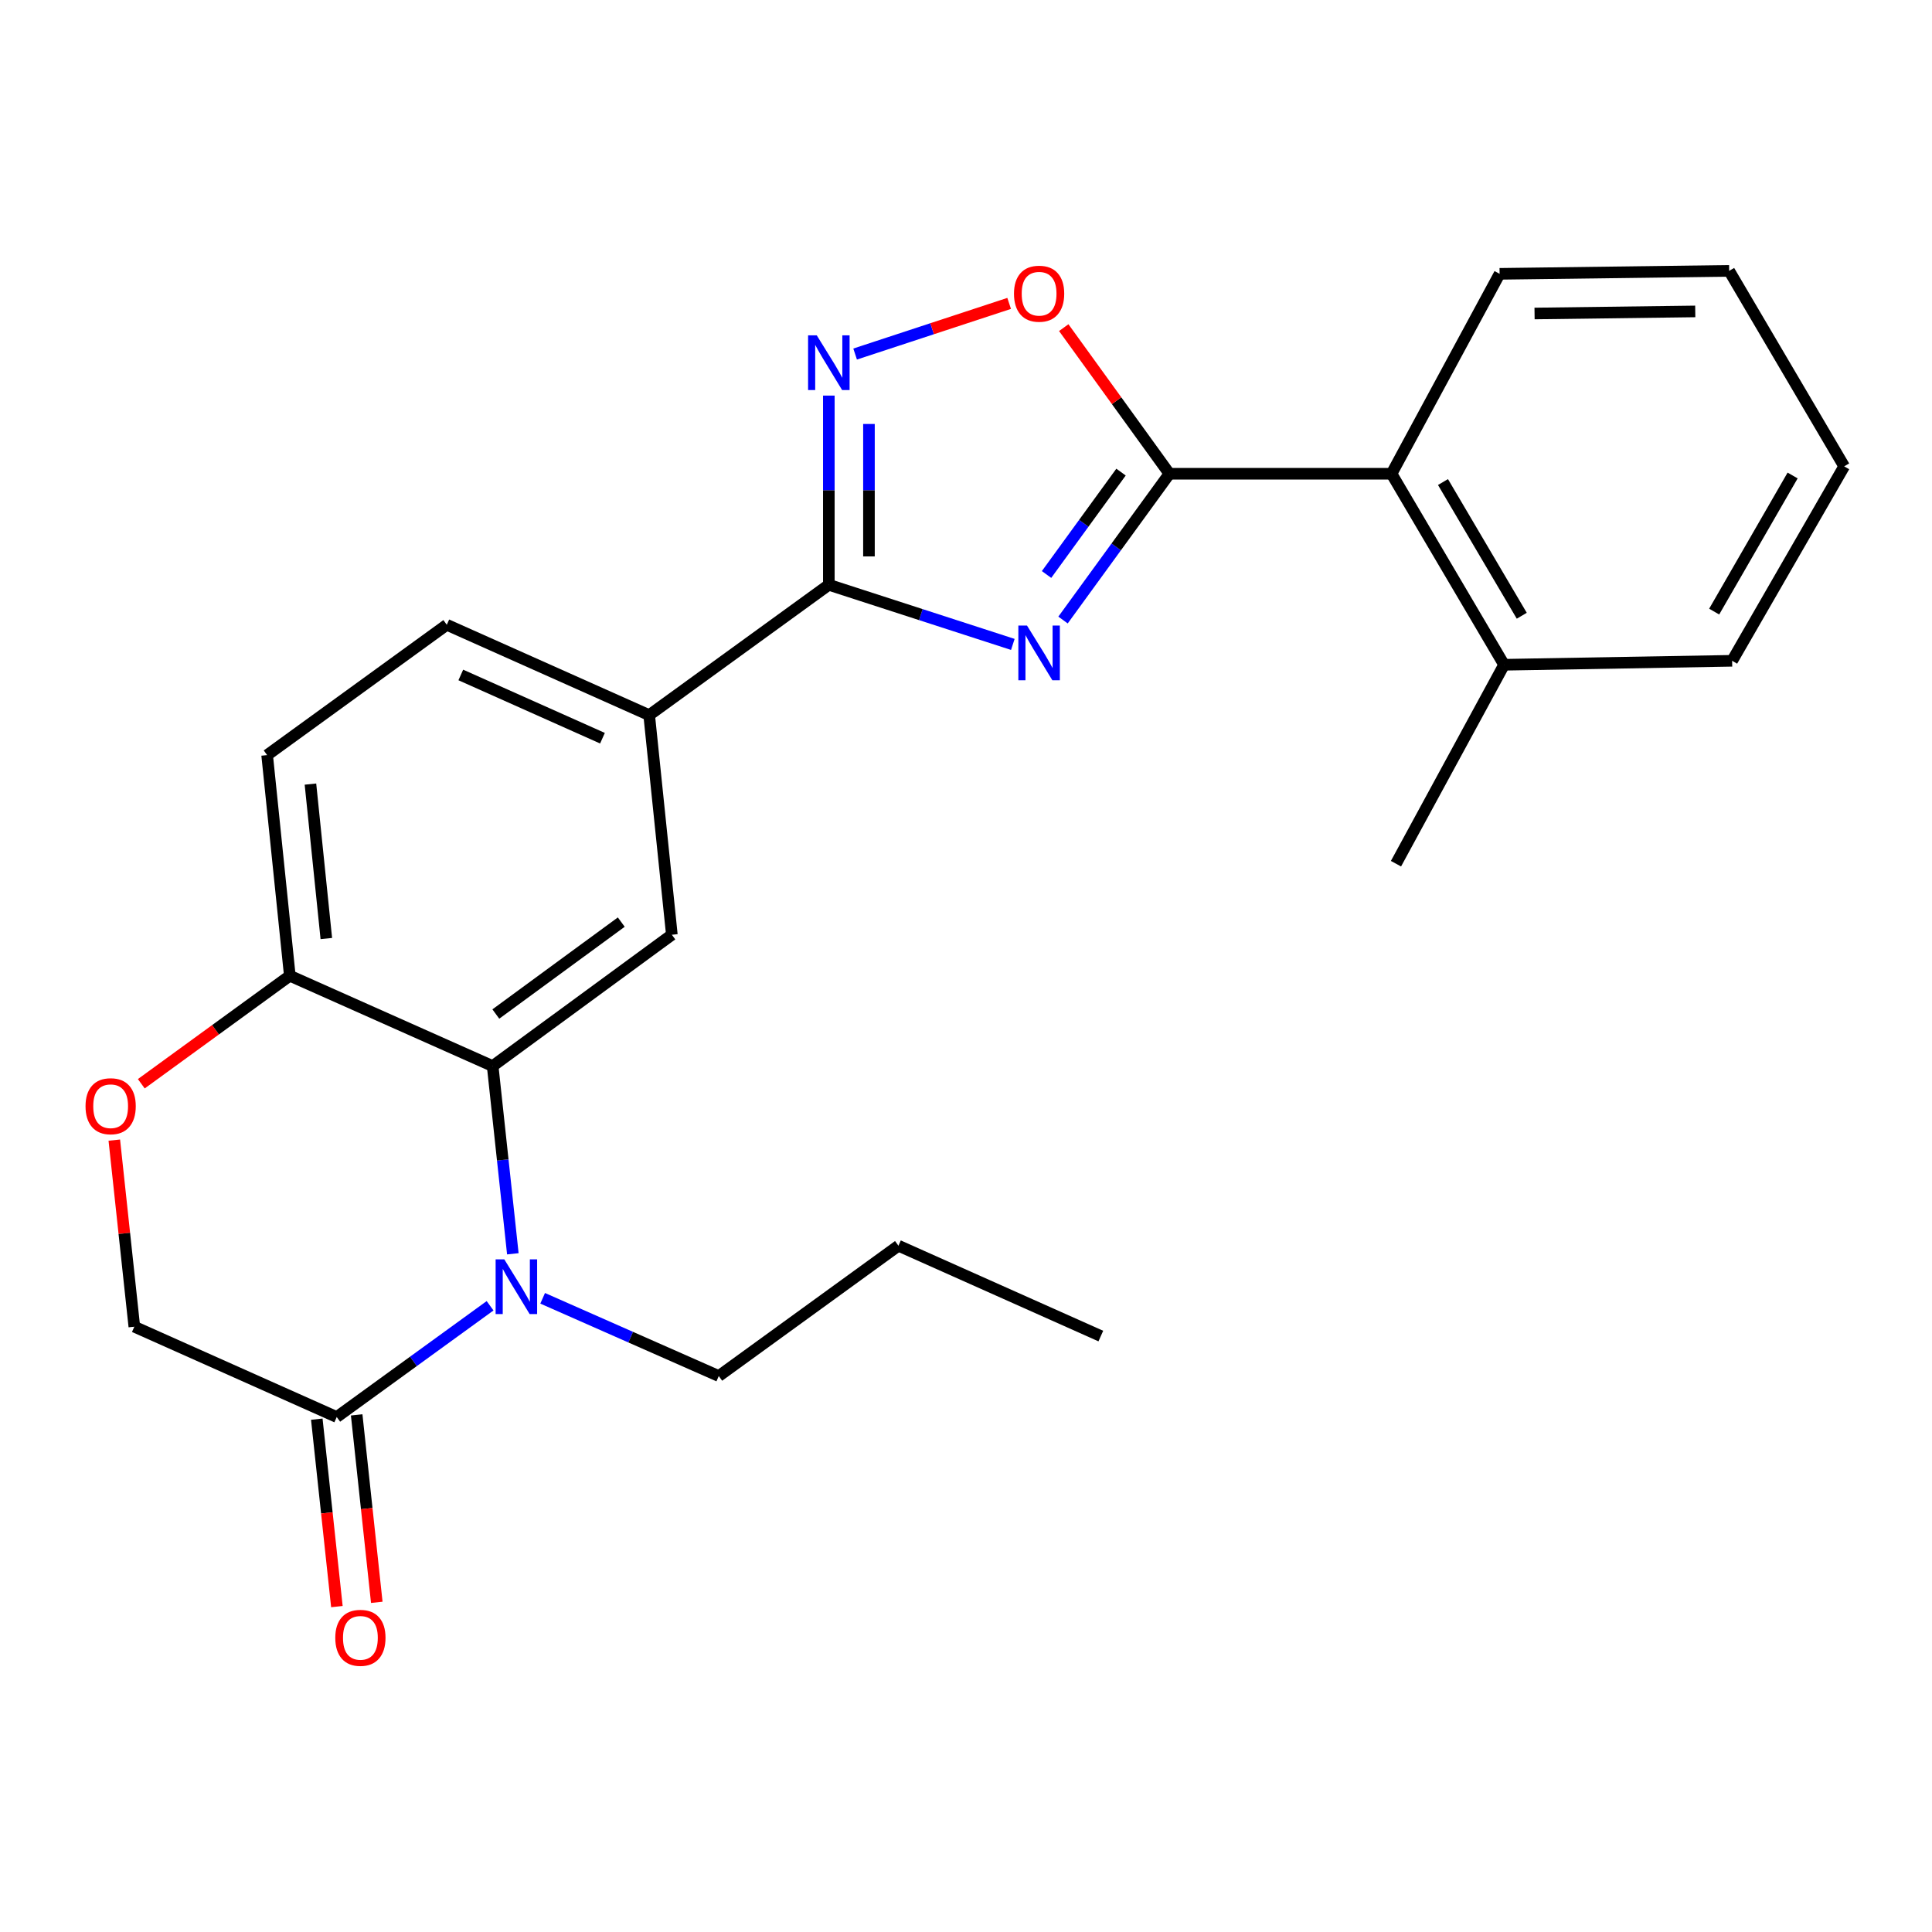 <?xml version='1.0' encoding='iso-8859-1'?>
<svg version='1.1' baseProfile='full'
              xmlns='http://www.w3.org/2000/svg'
                      xmlns:rdkit='http://www.rdkit.org/xml'
                      xmlns:xlink='http://www.w3.org/1999/xlink'
                  xml:space='preserve'
width='1000px' height='1000px' viewBox='0 0 1000 1000'>
<!-- END OF HEADER -->
<rect style='opacity:1.0;fill:#FFFFFF;stroke:none' width='1000' height='1000' x='0' y='0'> </rect>
<path class='bond-0' d='M 550.221,320.927 L 577.757,283.071' style='fill:none;fill-rule:evenodd;stroke:#0000FF;stroke-width:6px;stroke-linecap:butt;stroke-linejoin:miter;stroke-opacity:1' />
<path class='bond-0' d='M 577.757,283.071 L 605.293,245.214' style='fill:none;fill-rule:evenodd;stroke:#000000;stroke-width:6px;stroke-linecap:butt;stroke-linejoin:miter;stroke-opacity:1' />
<path class='bond-0' d='M 541.691,297.357 L 560.966,270.857' style='fill:none;fill-rule:evenodd;stroke:#0000FF;stroke-width:6px;stroke-linecap:butt;stroke-linejoin:miter;stroke-opacity:1' />
<path class='bond-0' d='M 560.966,270.857 L 580.241,244.358' style='fill:none;fill-rule:evenodd;stroke:#000000;stroke-width:6px;stroke-linecap:butt;stroke-linejoin:miter;stroke-opacity:1' />
<path class='bond-1' d='M 524.237,333.548 L 476.621,318.12' style='fill:none;fill-rule:evenodd;stroke:#0000FF;stroke-width:6px;stroke-linecap:butt;stroke-linejoin:miter;stroke-opacity:1' />
<path class='bond-1' d='M 476.621,318.12 L 429.005,302.692' style='fill:none;fill-rule:evenodd;stroke:#000000;stroke-width:6px;stroke-linecap:butt;stroke-linejoin:miter;stroke-opacity:1' />
<path class='bond-5' d='M 605.293,245.214 L 577.943,207.397' style='fill:none;fill-rule:evenodd;stroke:#000000;stroke-width:6px;stroke-linecap:butt;stroke-linejoin:miter;stroke-opacity:1' />
<path class='bond-5' d='M 577.943,207.397 L 550.593,169.581' style='fill:none;fill-rule:evenodd;stroke:#FF0000;stroke-width:6px;stroke-linecap:butt;stroke-linejoin:miter;stroke-opacity:1' />
<path class='bond-10' d='M 605.293,245.214 L 720.261,245.214' style='fill:none;fill-rule:evenodd;stroke:#000000;stroke-width:6px;stroke-linecap:butt;stroke-linejoin:miter;stroke-opacity:1' />
<path class='bond-3' d='M 429.005,302.692 L 429.005,253.725' style='fill:none;fill-rule:evenodd;stroke:#000000;stroke-width:6px;stroke-linecap:butt;stroke-linejoin:miter;stroke-opacity:1' />
<path class='bond-3' d='M 429.005,253.725 L 429.005,204.758' style='fill:none;fill-rule:evenodd;stroke:#0000FF;stroke-width:6px;stroke-linecap:butt;stroke-linejoin:miter;stroke-opacity:1' />
<path class='bond-3' d='M 449.768,288.002 L 449.768,253.725' style='fill:none;fill-rule:evenodd;stroke:#000000;stroke-width:6px;stroke-linecap:butt;stroke-linejoin:miter;stroke-opacity:1' />
<path class='bond-3' d='M 449.768,253.725 L 449.768,219.448' style='fill:none;fill-rule:evenodd;stroke:#0000FF;stroke-width:6px;stroke-linecap:butt;stroke-linejoin:miter;stroke-opacity:1' />
<path class='bond-8' d='M 429.005,302.692 L 336.011,370.148' style='fill:none;fill-rule:evenodd;stroke:#000000;stroke-width:6px;stroke-linecap:butt;stroke-linejoin:miter;stroke-opacity:1' />
<path class='bond-2' d='M 265.444,648.963 L 260.223,600.381' style='fill:none;fill-rule:evenodd;stroke:#0000FF;stroke-width:6px;stroke-linecap:butt;stroke-linejoin:miter;stroke-opacity:1' />
<path class='bond-2' d='M 260.223,600.381 L 255.002,551.799' style='fill:none;fill-rule:evenodd;stroke:#000000;stroke-width:6px;stroke-linecap:butt;stroke-linejoin:miter;stroke-opacity:1' />
<path class='bond-6' d='M 253.663,675.869 L 213.977,704.66' style='fill:none;fill-rule:evenodd;stroke:#0000FF;stroke-width:6px;stroke-linecap:butt;stroke-linejoin:miter;stroke-opacity:1' />
<path class='bond-6' d='M 213.977,704.66 L 174.292,733.45' style='fill:none;fill-rule:evenodd;stroke:#000000;stroke-width:6px;stroke-linecap:butt;stroke-linejoin:miter;stroke-opacity:1' />
<path class='bond-17' d='M 280.877,671.999 L 326.456,692.118' style='fill:none;fill-rule:evenodd;stroke:#0000FF;stroke-width:6px;stroke-linecap:butt;stroke-linejoin:miter;stroke-opacity:1' />
<path class='bond-17' d='M 326.456,692.118 L 372.034,712.238' style='fill:none;fill-rule:evenodd;stroke:#000000;stroke-width:6px;stroke-linecap:butt;stroke-linejoin:miter;stroke-opacity:1' />
<path class='bond-25' d='M 442.609,183.251 L 482.47,170.146' style='fill:none;fill-rule:evenodd;stroke:#0000FF;stroke-width:6px;stroke-linecap:butt;stroke-linejoin:miter;stroke-opacity:1' />
<path class='bond-25' d='M 482.47,170.146 L 522.331,157.041' style='fill:none;fill-rule:evenodd;stroke:#FF0000;stroke-width:6px;stroke-linecap:butt;stroke-linejoin:miter;stroke-opacity:1' />
<path class='bond-4' d='M 255.002,551.799 L 347.753,483.824' style='fill:none;fill-rule:evenodd;stroke:#000000;stroke-width:6px;stroke-linecap:butt;stroke-linejoin:miter;stroke-opacity:1' />
<path class='bond-4' d='M 256.641,524.856 L 321.567,477.274' style='fill:none;fill-rule:evenodd;stroke:#000000;stroke-width:6px;stroke-linecap:butt;stroke-linejoin:miter;stroke-opacity:1' />
<path class='bond-26' d='M 255.002,551.799 L 150.011,505.037' style='fill:none;fill-rule:evenodd;stroke:#000000;stroke-width:6px;stroke-linecap:butt;stroke-linejoin:miter;stroke-opacity:1' />
<path class='bond-13' d='M 163.97,734.558 L 169.173,783.065' style='fill:none;fill-rule:evenodd;stroke:#000000;stroke-width:6px;stroke-linecap:butt;stroke-linejoin:miter;stroke-opacity:1' />
<path class='bond-13' d='M 169.173,783.065 L 174.376,831.573' style='fill:none;fill-rule:evenodd;stroke:#FF0000;stroke-width:6px;stroke-linecap:butt;stroke-linejoin:miter;stroke-opacity:1' />
<path class='bond-13' d='M 184.614,732.343 L 189.817,780.851' style='fill:none;fill-rule:evenodd;stroke:#000000;stroke-width:6px;stroke-linecap:butt;stroke-linejoin:miter;stroke-opacity:1' />
<path class='bond-13' d='M 189.817,780.851 L 195.02,829.358' style='fill:none;fill-rule:evenodd;stroke:#FF0000;stroke-width:6px;stroke-linecap:butt;stroke-linejoin:miter;stroke-opacity:1' />
<path class='bond-28' d='M 174.292,733.45 L 69.532,686.7' style='fill:none;fill-rule:evenodd;stroke:#000000;stroke-width:6px;stroke-linecap:butt;stroke-linejoin:miter;stroke-opacity:1' />
<path class='bond-7' d='M 347.753,483.824 L 336.011,370.148' style='fill:none;fill-rule:evenodd;stroke:#000000;stroke-width:6px;stroke-linecap:butt;stroke-linejoin:miter;stroke-opacity:1' />
<path class='bond-14' d='M 336.011,370.148 L 231.263,323.386' style='fill:none;fill-rule:evenodd;stroke:#000000;stroke-width:6px;stroke-linecap:butt;stroke-linejoin:miter;stroke-opacity:1' />
<path class='bond-14' d='M 311.835,382.093 L 238.511,349.359' style='fill:none;fill-rule:evenodd;stroke:#000000;stroke-width:6px;stroke-linecap:butt;stroke-linejoin:miter;stroke-opacity:1' />
<path class='bond-9' d='M 73.138,560.952 L 111.574,532.994' style='fill:none;fill-rule:evenodd;stroke:#FF0000;stroke-width:6px;stroke-linecap:butt;stroke-linejoin:miter;stroke-opacity:1' />
<path class='bond-9' d='M 111.574,532.994 L 150.011,505.037' style='fill:none;fill-rule:evenodd;stroke:#000000;stroke-width:6px;stroke-linecap:butt;stroke-linejoin:miter;stroke-opacity:1' />
<path class='bond-12' d='M 59.164,590.124 L 64.348,638.412' style='fill:none;fill-rule:evenodd;stroke:#FF0000;stroke-width:6px;stroke-linecap:butt;stroke-linejoin:miter;stroke-opacity:1' />
<path class='bond-12' d='M 64.348,638.412 L 69.532,686.7' style='fill:none;fill-rule:evenodd;stroke:#000000;stroke-width:6px;stroke-linecap:butt;stroke-linejoin:miter;stroke-opacity:1' />
<path class='bond-15' d='M 720.261,245.214 L 778.512,344.079' style='fill:none;fill-rule:evenodd;stroke:#000000;stroke-width:6px;stroke-linecap:butt;stroke-linejoin:miter;stroke-opacity:1' />
<path class='bond-15' d='M 746.887,249.504 L 787.663,318.71' style='fill:none;fill-rule:evenodd;stroke:#000000;stroke-width:6px;stroke-linecap:butt;stroke-linejoin:miter;stroke-opacity:1' />
<path class='bond-18' d='M 720.261,245.214 L 776.193,141.735' style='fill:none;fill-rule:evenodd;stroke:#000000;stroke-width:6px;stroke-linecap:butt;stroke-linejoin:miter;stroke-opacity:1' />
<path class='bond-11' d='M 150.011,505.037 L 138.269,390.842' style='fill:none;fill-rule:evenodd;stroke:#000000;stroke-width:6px;stroke-linecap:butt;stroke-linejoin:miter;stroke-opacity:1' />
<path class='bond-11' d='M 168.904,485.784 L 160.684,405.847' style='fill:none;fill-rule:evenodd;stroke:#000000;stroke-width:6px;stroke-linecap:butt;stroke-linejoin:miter;stroke-opacity:1' />
<path class='bond-16' d='M 231.263,323.386 L 138.269,390.842' style='fill:none;fill-rule:evenodd;stroke:#000000;stroke-width:6px;stroke-linecap:butt;stroke-linejoin:miter;stroke-opacity:1' />
<path class='bond-19' d='M 778.512,344.079 L 722.556,447.051' style='fill:none;fill-rule:evenodd;stroke:#000000;stroke-width:6px;stroke-linecap:butt;stroke-linejoin:miter;stroke-opacity:1' />
<path class='bond-20' d='M 778.512,344.079 L 896.548,342.026' style='fill:none;fill-rule:evenodd;stroke:#000000;stroke-width:6px;stroke-linecap:butt;stroke-linejoin:miter;stroke-opacity:1' />
<path class='bond-21' d='M 372.034,712.238 L 465.029,644.782' style='fill:none;fill-rule:evenodd;stroke:#000000;stroke-width:6px;stroke-linecap:butt;stroke-linejoin:miter;stroke-opacity:1' />
<path class='bond-22' d='M 776.193,141.735 L 895.014,140.2' style='fill:none;fill-rule:evenodd;stroke:#000000;stroke-width:6px;stroke-linecap:butt;stroke-linejoin:miter;stroke-opacity:1' />
<path class='bond-22' d='M 794.284,162.265 L 877.459,161.192' style='fill:none;fill-rule:evenodd;stroke:#000000;stroke-width:6px;stroke-linecap:butt;stroke-linejoin:miter;stroke-opacity:1' />
<path class='bond-27' d='M 896.548,342.026 L 954.545,241.384' style='fill:none;fill-rule:evenodd;stroke:#000000;stroke-width:6px;stroke-linecap:butt;stroke-linejoin:miter;stroke-opacity:1' />
<path class='bond-27' d='M 887.258,316.563 L 927.856,246.114' style='fill:none;fill-rule:evenodd;stroke:#000000;stroke-width:6px;stroke-linecap:butt;stroke-linejoin:miter;stroke-opacity:1' />
<path class='bond-23' d='M 465.029,644.782 L 569.788,691.544' style='fill:none;fill-rule:evenodd;stroke:#000000;stroke-width:6px;stroke-linecap:butt;stroke-linejoin:miter;stroke-opacity:1' />
<path class='bond-24' d='M 895.014,140.2 L 954.545,241.384' style='fill:none;fill-rule:evenodd;stroke:#000000;stroke-width:6px;stroke-linecap:butt;stroke-linejoin:miter;stroke-opacity:1' />
<path  class='atom-0' d='M 531.577 323.794
L 540.857 338.794
Q 541.777 340.274, 543.257 342.954
Q 544.737 345.634, 544.817 345.794
L 544.817 323.794
L 548.577 323.794
L 548.577 352.114
L 544.697 352.114
L 534.737 335.714
Q 533.577 333.794, 532.337 331.594
Q 531.137 329.394, 530.777 328.714
L 530.777 352.114
L 527.097 352.114
L 527.097 323.794
L 531.577 323.794
' fill='#0000FF'/>
<path  class='atom-3' d='M 261.015 651.834
L 270.295 666.834
Q 271.215 668.314, 272.695 670.994
Q 274.175 673.674, 274.255 673.834
L 274.255 651.834
L 278.015 651.834
L 278.015 680.154
L 274.135 680.154
L 264.175 663.754
Q 263.015 661.834, 261.775 659.634
Q 260.575 657.434, 260.215 656.754
L 260.215 680.154
L 256.535 680.154
L 256.535 651.834
L 261.015 651.834
' fill='#0000FF'/>
<path  class='atom-4' d='M 422.745 173.564
L 432.025 188.564
Q 432.945 190.044, 434.425 192.724
Q 435.905 195.404, 435.985 195.564
L 435.985 173.564
L 439.745 173.564
L 439.745 201.884
L 435.865 201.884
L 425.905 185.484
Q 424.745 183.564, 423.505 181.364
Q 422.305 179.164, 421.945 178.484
L 421.945 201.884
L 418.265 201.884
L 418.265 173.564
L 422.745 173.564
' fill='#0000FF'/>
<path  class='atom-6' d='M 524.837 152.023
Q 524.837 145.223, 528.197 141.423
Q 531.557 137.623, 537.837 137.623
Q 544.117 137.623, 547.477 141.423
Q 550.837 145.223, 550.837 152.023
Q 550.837 158.903, 547.437 162.823
Q 544.037 166.703, 537.837 166.703
Q 531.597 166.703, 528.197 162.823
Q 524.837 158.943, 524.837 152.023
M 537.837 163.503
Q 542.157 163.503, 544.477 160.623
Q 546.837 157.703, 546.837 152.023
Q 546.837 146.463, 544.477 143.663
Q 542.157 140.823, 537.837 140.823
Q 533.517 140.823, 531.157 143.623
Q 528.837 146.423, 528.837 152.023
Q 528.837 157.743, 531.157 160.623
Q 533.517 163.503, 537.837 163.503
' fill='#FF0000'/>
<path  class='atom-10' d='M 44.271 572.573
Q 44.271 565.773, 47.631 561.973
Q 50.991 558.173, 57.271 558.173
Q 63.551 558.173, 66.911 561.973
Q 70.271 565.773, 70.271 572.573
Q 70.271 579.453, 66.871 583.373
Q 63.471 587.253, 57.271 587.253
Q 51.031 587.253, 47.631 583.373
Q 44.271 579.493, 44.271 572.573
M 57.271 584.053
Q 61.591 584.053, 63.911 581.173
Q 66.271 578.253, 66.271 572.573
Q 66.271 567.013, 63.911 564.213
Q 61.591 561.373, 57.271 561.373
Q 52.951 561.373, 50.591 564.173
Q 48.271 566.973, 48.271 572.573
Q 48.271 578.293, 50.591 581.173
Q 52.951 584.053, 57.271 584.053
' fill='#FF0000'/>
<path  class='atom-14' d='M 173.542 847.737
Q 173.542 840.937, 176.902 837.137
Q 180.262 833.337, 186.542 833.337
Q 192.822 833.337, 196.182 837.137
Q 199.542 840.937, 199.542 847.737
Q 199.542 854.617, 196.142 858.537
Q 192.742 862.417, 186.542 862.417
Q 180.302 862.417, 176.902 858.537
Q 173.542 854.657, 173.542 847.737
M 186.542 859.217
Q 190.862 859.217, 193.182 856.337
Q 195.542 853.417, 195.542 847.737
Q 195.542 842.177, 193.182 839.377
Q 190.862 836.537, 186.542 836.537
Q 182.222 836.537, 179.862 839.337
Q 177.542 842.137, 177.542 847.737
Q 177.542 853.457, 179.862 856.337
Q 182.222 859.217, 186.542 859.217
' fill='#FF0000'/>
</svg>
